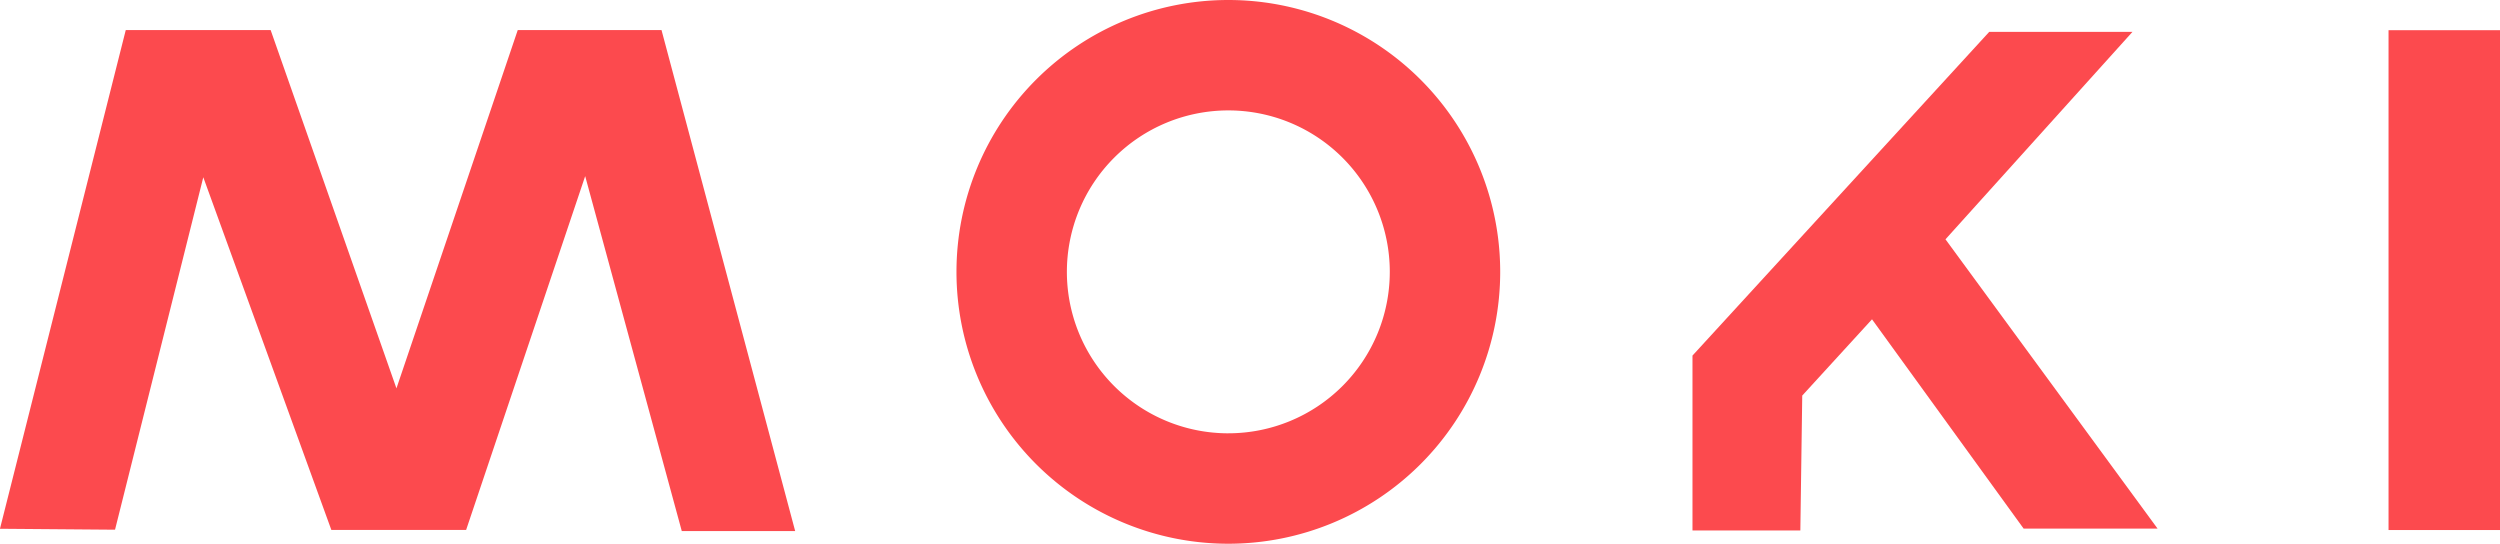 <?xml version="1.0" encoding="UTF-8"?> <svg xmlns="http://www.w3.org/2000/svg" width="288.932" height="62.841" viewBox="0 0 288.932 62.841"><g id="Group_218" data-name="Group 218" transform="translate(817.195 491.178)"><path id="Path_10" data-name="Path 10" d="M-817.2-420.674l14.539-57.635h16.745l14.539,41.409,14.019-41.409h16.616l15.447,57.9H-738.4l-11.164-41.02-13.76,40.89H-778.9l-14.8-40.76-10.2,40.733Z" transform="translate(0 -9.393)" fill="#fc4a4e"></path><path id="Path_11" data-name="Path 11" d="M-376.5-491.178a31.42,31.42,0,0,0-31.42,31.42,31.42,31.42,0,0,0,31.42,31.42,31.42,31.42,0,0,0,31.42-31.42A31.42,31.42,0,0,0-376.5-491.178Zm0,50.08a18.66,18.66,0,0,1-18.66-18.66,18.66,18.66,0,0,1,18.66-18.66,18.66,18.66,0,0,1,18.66,18.66A18.66,18.66,0,0,1-376.5-441.1Z" transform="translate(-298.733 0)" fill="#fc4a4e"></path><path id="Path_12" data-name="Path 12" d="M-80.534-419.912H-93v-20.211l34.293-37.411h16.555l-21.608,23.973,24.511,33.433h-15.48l-17.523-24.188-8.063,8.815Z" transform="translate(-528.59 -9.959)" fill="#fc4a4e"></path><rect id="Rectangle_52" data-name="Rectangle 52" width="12.882" height="57.767" transform="translate(-541.145 -487.688)" fill="#fc4a4e"></rect></g></svg> 